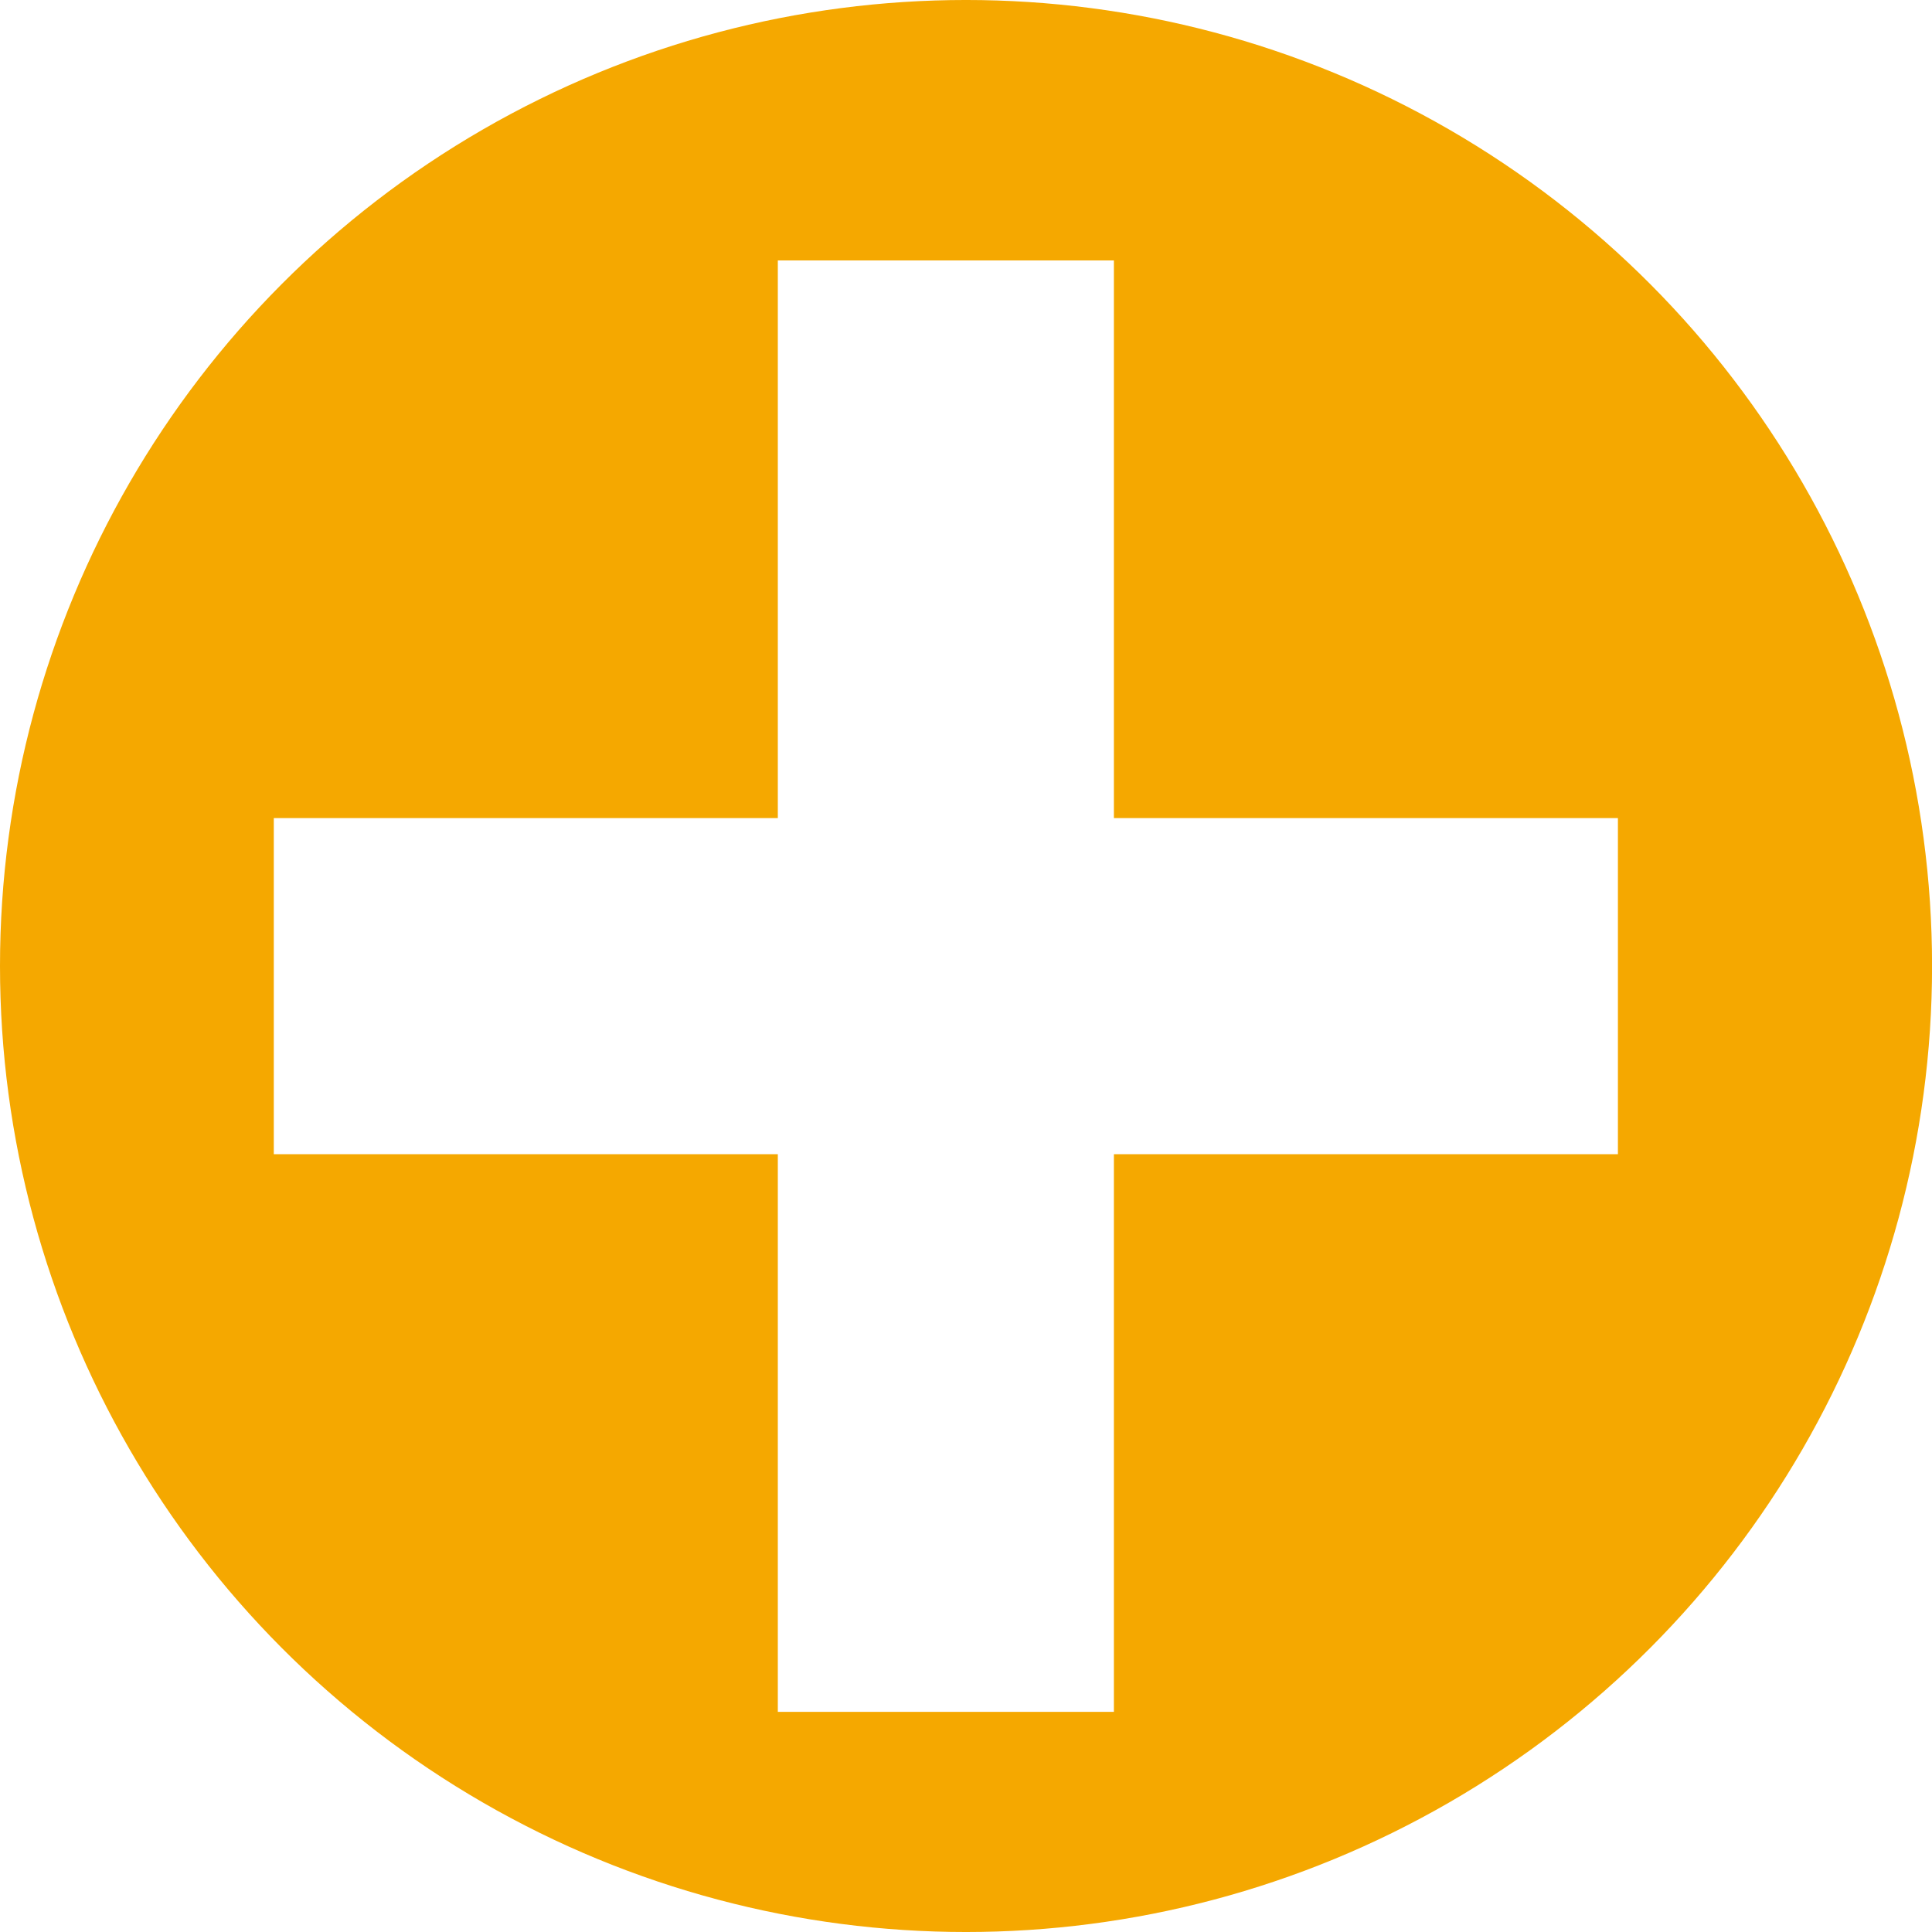 <?xml version="1.0" encoding="UTF-8"?>
<svg width="60px" height="60px" viewBox="0 0 60 60" version="1.1" xmlns="http://www.w3.org/2000/svg" xmlns:xlink="http://www.w3.org/1999/xlink">
    <title>Combined Shape</title>
    <g id="Page-1" stroke="none" stroke-width="1" fill="none" fill-rule="evenodd">
        <g id="Product-Stick-v4" transform="translate(-640, -436)" fill="#F5A800">
            <path d="M684.999,440.019 C694.281,445.378 700.002,455.282 700.002,466 C700.002,476.718 694.281,486.622 684.999,491.981 C675.716,497.34 664.282,497.34 655,491.981 C645.717,486.622 640,476.718 640,466 C640,455.282 645.717,445.378 655,440.019 C664.282,434.66 675.716,434.66 684.999,440.019 Z M674.593,444.088 L664.156,444.088 L664.156,461.407 L648.503,461.407 L648.503,471.844 L664.156,471.844 L664.156,489.163 L674.593,489.163 L674.593,471.844 L690.246,471.844 L690.246,461.407 L674.593,461.407 L674.593,444.088 Z" id="Combined-Shape"></path>
        </g>
    </g>
</svg>